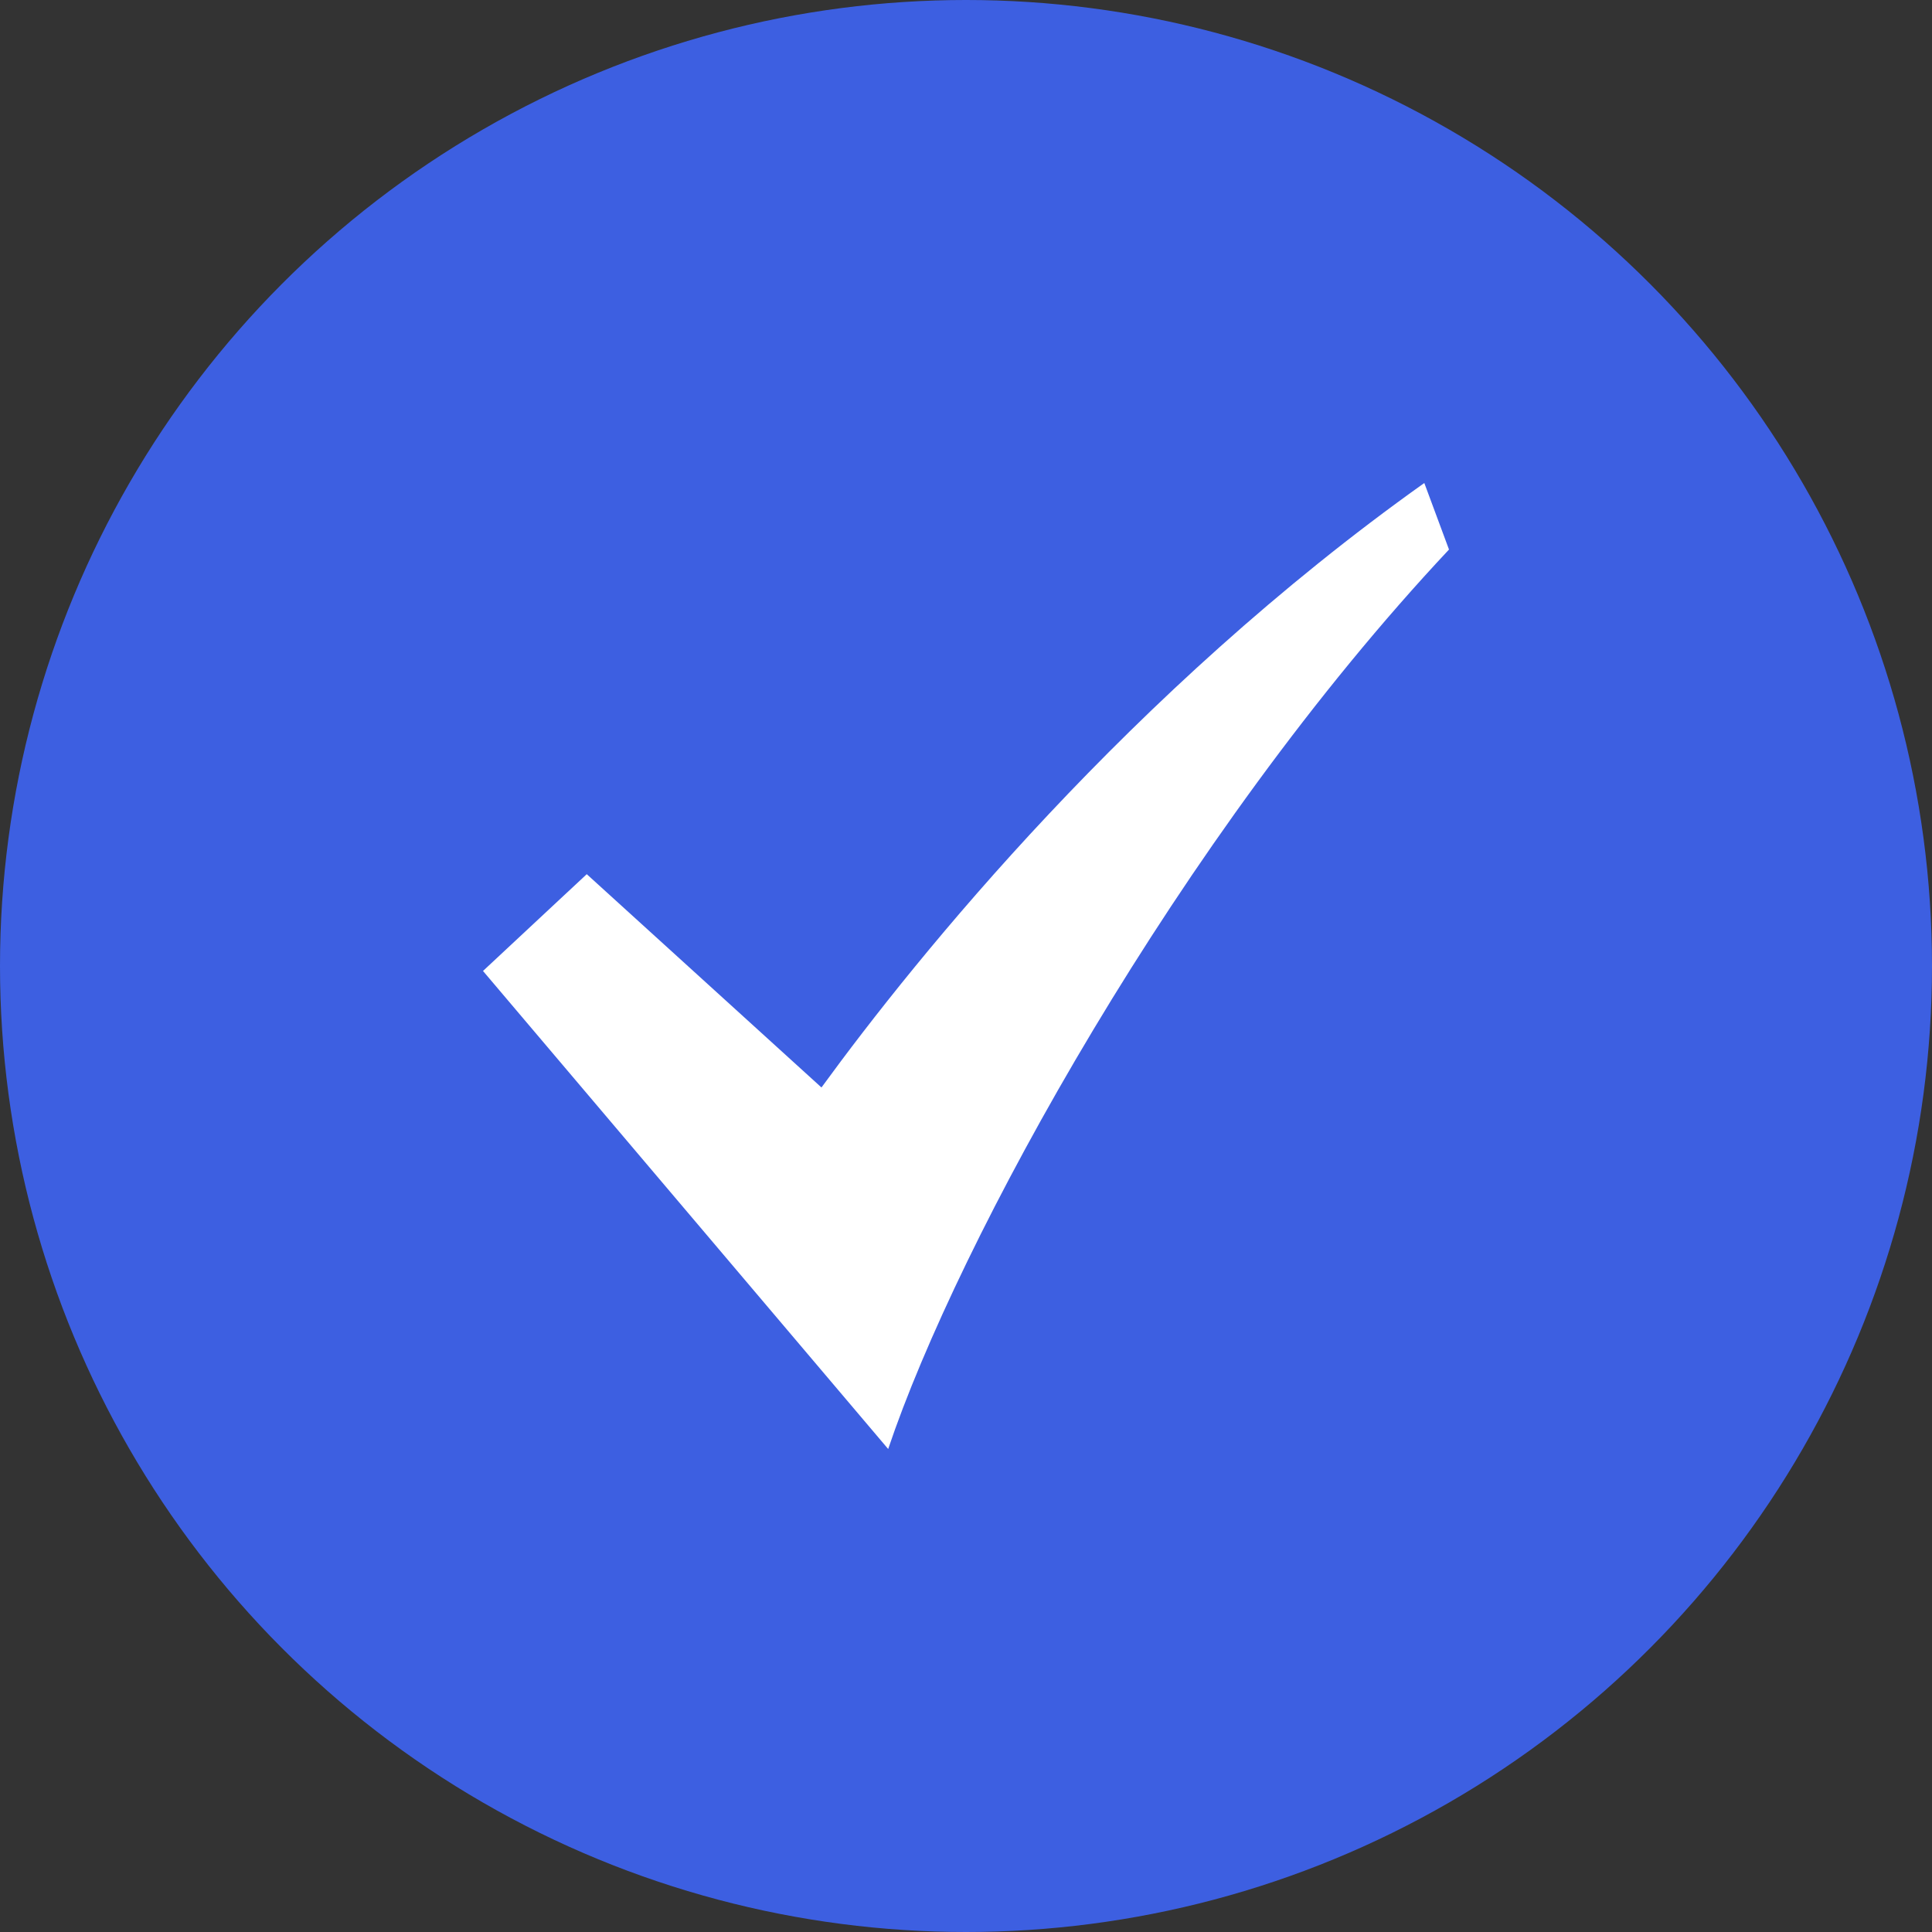 <?xml version="1.0" encoding="UTF-8"?>
<svg width="100px" height="100px" viewBox="0 0 100 100" version="1.1" xmlns="http://www.w3.org/2000/svg" xmlns:xlink="http://www.w3.org/1999/xlink">
    <rect x="0" y="0" width="100" height="100" fill="#333333" stroke="none"/>
    <title>check_6</title>
    <g id="首页第一屏" stroke="none" stroke-width="1" fill="none" fill-rule="evenodd">
        <g id="画板" transform="translate(-1151, -171)">
            <g id="check_6" transform="translate(1151, 171)">
                <circle id="椭圆形" fill="#3D5FE1" cx="50" cy="50" r="50"></circle>
                <path d="M73.722,25 C58.528,35.805 47.5,49.453 42.519,56.288 L30.37,45.247 L25,50.257 L45.972,75 C49.574,64.281 61.028,43.337 75,28.444 L73.722,25 L73.722,25 Z" id="路径备份-2" fill="#FFFFFF" fill-rule="nonzero"></path>
            </g>
        </g>
    </g>
</svg>
